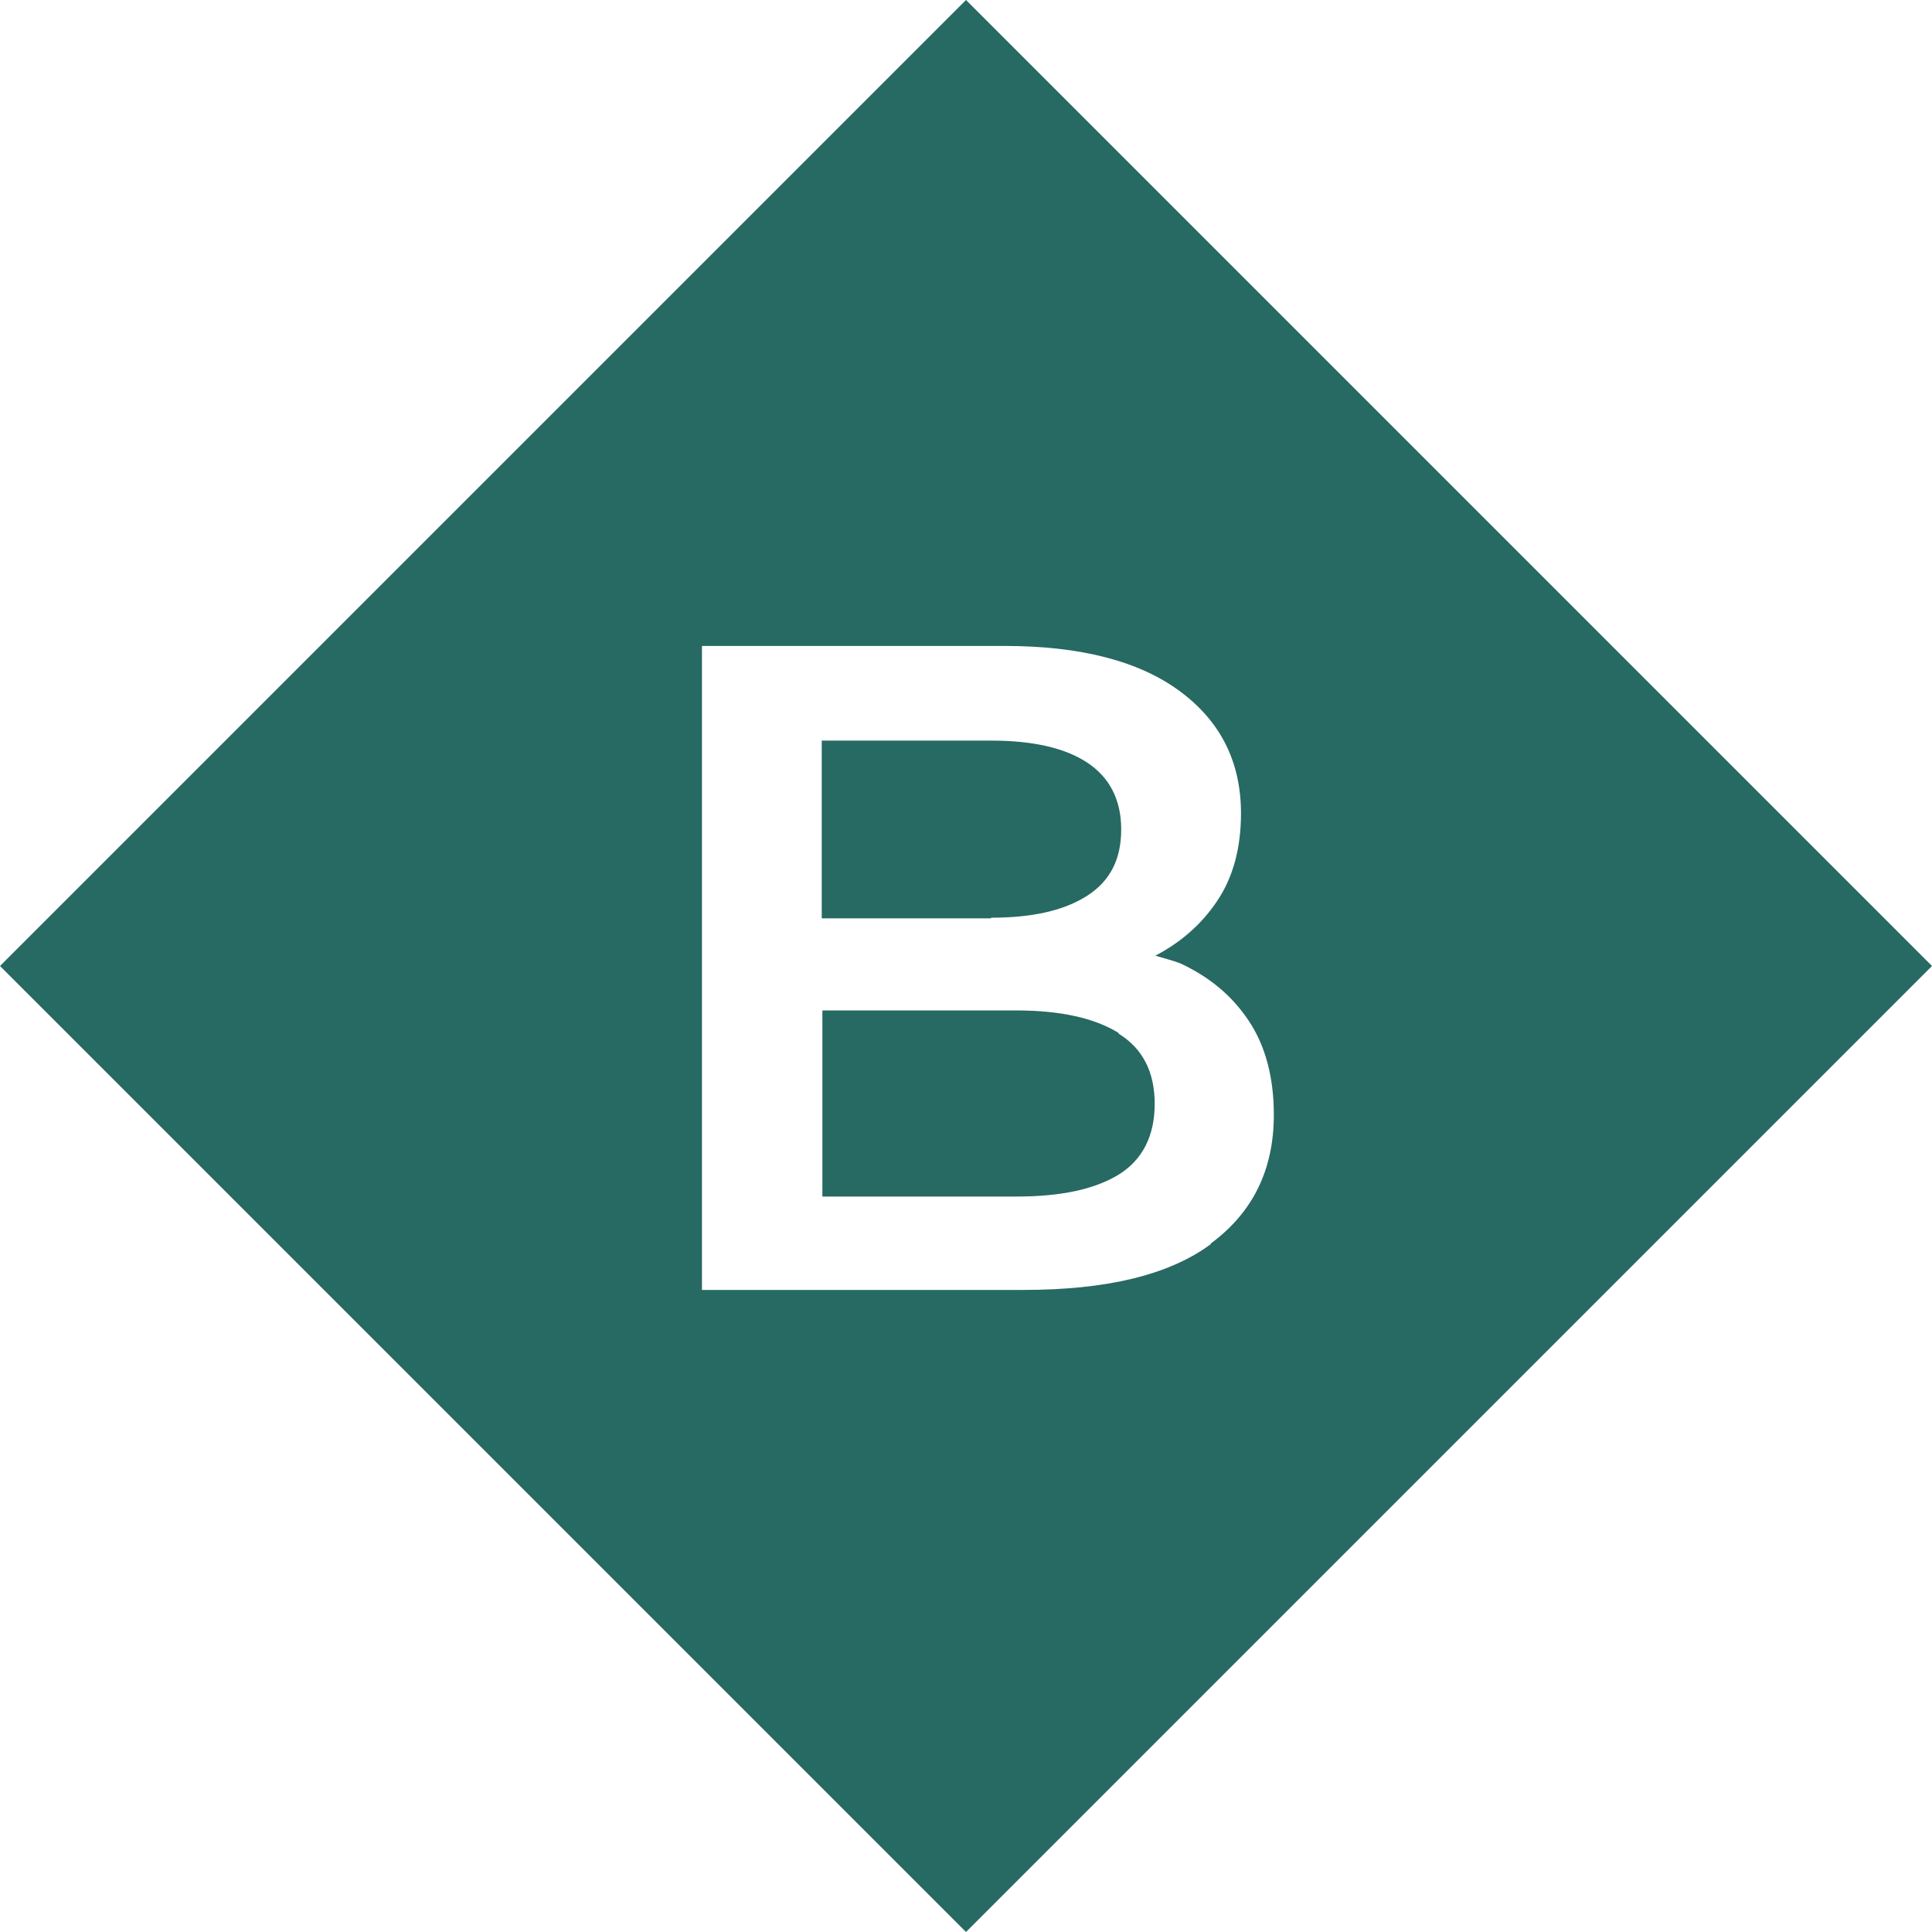 <?xml version="1.0" encoding="UTF-8"?>
<svg id="Layer_1" data-name="Layer 1" xmlns="http://www.w3.org/2000/svg" width="30" height="30" viewBox="0 0 30 30">
  <defs>
    <style>
      .cls-1 {
        fill: #276963;
        stroke-width: 0px;
      }
    </style>
  </defs>
  <path class="cls-1" d="m17.37,16.04c-.37-.23-.9-.35-1.59-.35h-3.01v2.89h3.01c.69,0,1.21-.11,1.59-.34.37-.23.56-.6.56-1.1s-.19-.86-.56-1.09Z"/>
  <path class="cls-1" d="m15.39,14.25c.64,0,1.13-.11,1.49-.34s.53-.57.53-1.03-.18-.81-.53-1.04c-.35-.23-.85-.34-1.49-.34h-2.63v2.76h2.63Z"/>
  <path class="cls-1" d="m15,0L0,15l15,15,15-15L15,0Zm3.8,19.32c-.65.48-1.62.71-2.91.71h-4.99v-10h4.7c1.19,0,2.1.24,2.73.71.63.47.94,1.1.94,1.89,0,.53-.12.99-.37,1.36-.24.36-.56.64-.96.85.13.04.26.07.39.12.45.21.8.5,1.06.89.26.39.39.88.39,1.46,0,.86-.33,1.52-.98,2Z"/>
</svg>